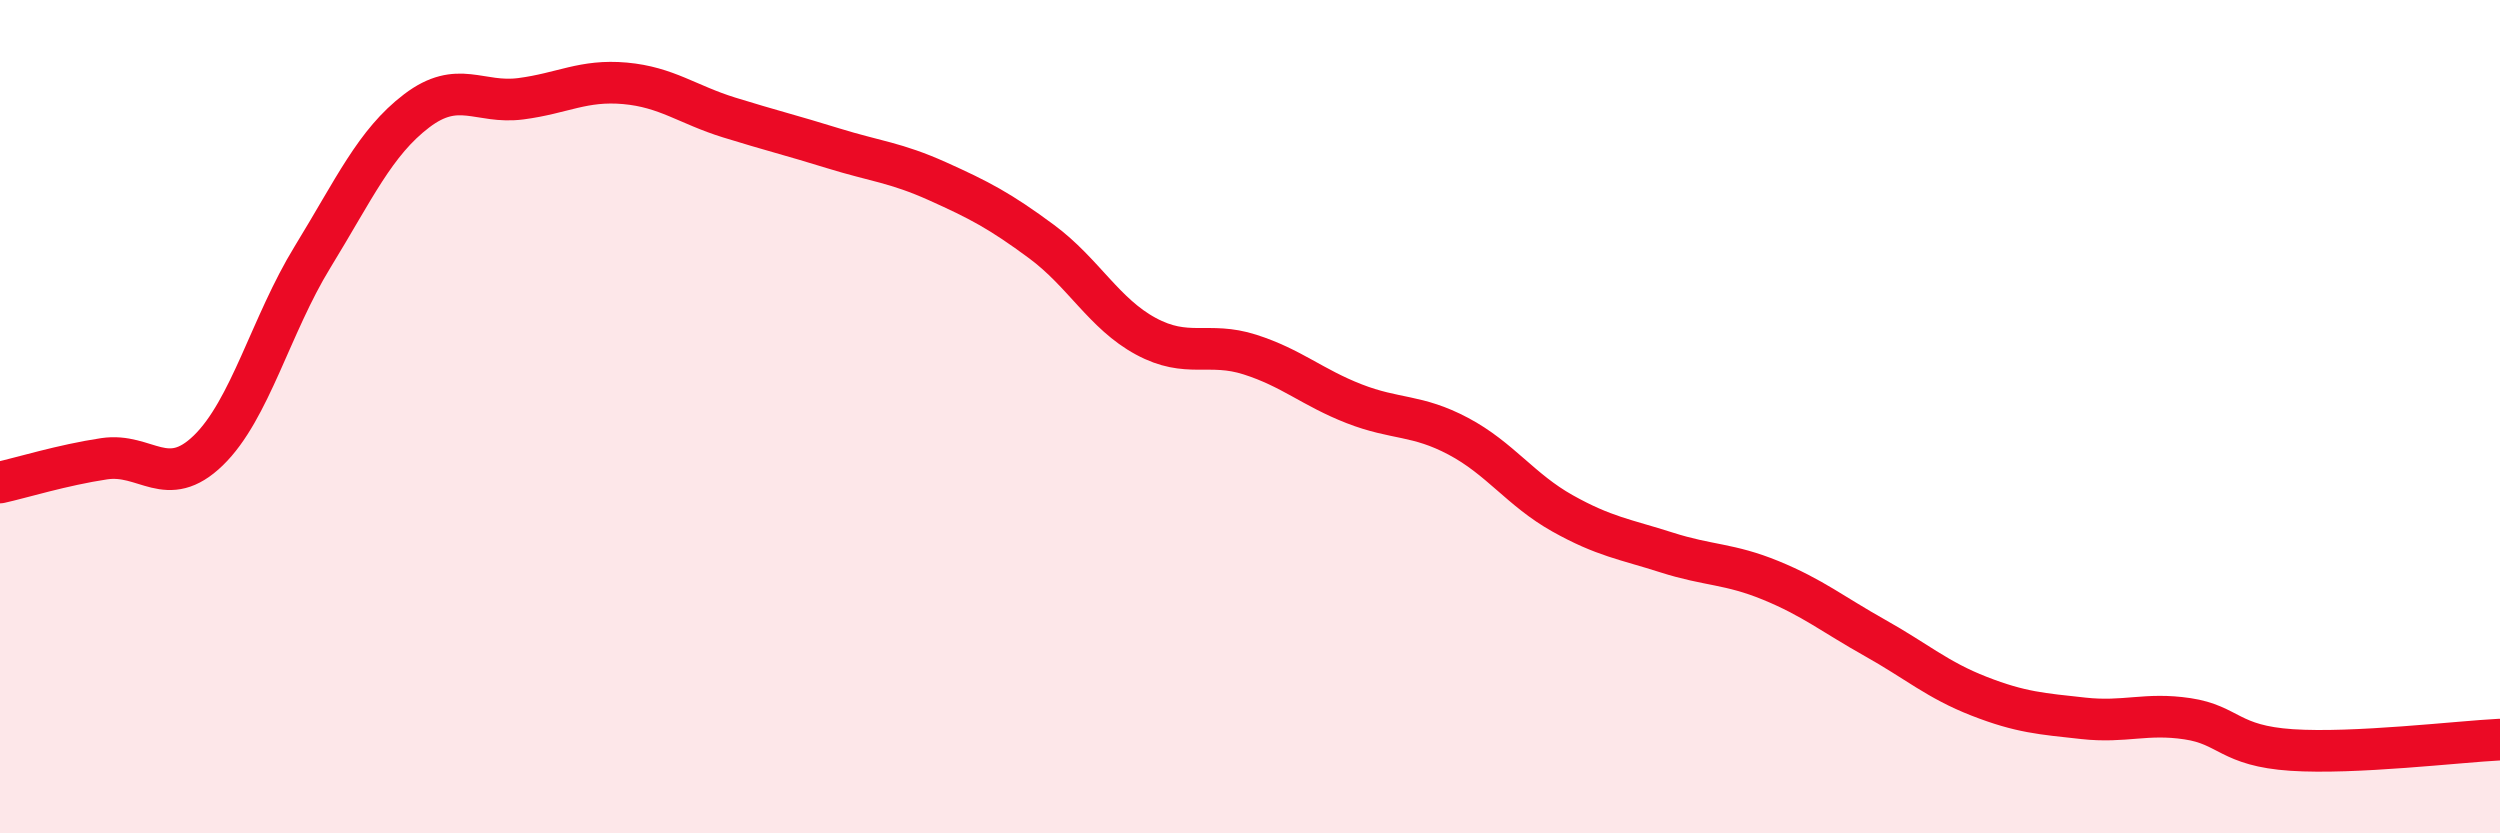 
    <svg width="60" height="20" viewBox="0 0 60 20" xmlns="http://www.w3.org/2000/svg">
      <path
        d="M 0,11.58 C 0.5,11.47 1.5,11.16 2.5,11.01 C 3.5,10.86 4,11.78 5,10.81 C 6,9.84 6.5,7.8 7.5,6.17 C 8.5,4.54 9,3.42 10,2.66 C 11,1.9 11.5,2.5 12.5,2.37 C 13.5,2.24 14,1.91 15,2 C 16,2.09 16.5,2.51 17.5,2.82 C 18.5,3.13 19,3.25 20,3.56 C 21,3.87 21.5,3.9 22.5,4.35 C 23.5,4.8 24,5.06 25,5.8 C 26,6.54 26.5,7.53 27.5,8.07 C 28.5,8.61 29,8.19 30,8.51 C 31,8.83 31.5,9.3 32.5,9.69 C 33.5,10.08 34,9.94 35,10.47 C 36,11 36.5,11.76 37.5,12.32 C 38.5,12.88 39,12.94 40,13.26 C 41,13.58 41.5,13.52 42.5,13.93 C 43.5,14.34 44,14.75 45,15.31 C 46,15.87 46.5,16.32 47.5,16.71 C 48.5,17.1 49,17.13 50,17.24 C 51,17.35 51.5,17.1 52.5,17.25 C 53.5,17.4 53.5,17.9 55,18 C 56.5,18.1 59,17.8 60,17.75L60 20L0 20Z"
        fill="#EB0A25"
        opacity="0.1"
        stroke-linecap="round"
        stroke-linejoin="round"
      />
      <path
        d="M 0,11.58 C 0.5,11.47 1.5,11.16 2.5,11.01 C 3.5,10.86 4,11.78 5,10.81 C 6,9.84 6.5,7.8 7.5,6.17 C 8.5,4.54 9,3.42 10,2.66 C 11,1.9 11.5,2.5 12.5,2.37 C 13.5,2.24 14,1.91 15,2 C 16,2.09 16.5,2.51 17.5,2.82 C 18.5,3.13 19,3.25 20,3.56 C 21,3.87 21.5,3.9 22.5,4.35 C 23.5,4.8 24,5.06 25,5.8 C 26,6.54 26.5,7.53 27.5,8.07 C 28.5,8.61 29,8.19 30,8.51 C 31,8.83 31.5,9.3 32.5,9.69 C 33.5,10.08 34,9.94 35,10.47 C 36,11 36.5,11.76 37.5,12.32 C 38.5,12.88 39,12.94 40,13.26 C 41,13.58 41.5,13.52 42.5,13.93 C 43.5,14.34 44,14.75 45,15.31 C 46,15.87 46.5,16.32 47.5,16.71 C 48.5,17.1 49,17.13 50,17.24 C 51,17.35 51.5,17.1 52.5,17.25 C 53.5,17.4 53.5,17.9 55,18 C 56.5,18.1 59,17.8 60,17.75"
        stroke="#EB0A25"
        stroke-width="1"
        fill="none"
        stroke-linecap="round"
        stroke-linejoin="round"
      />
    </svg>
  
